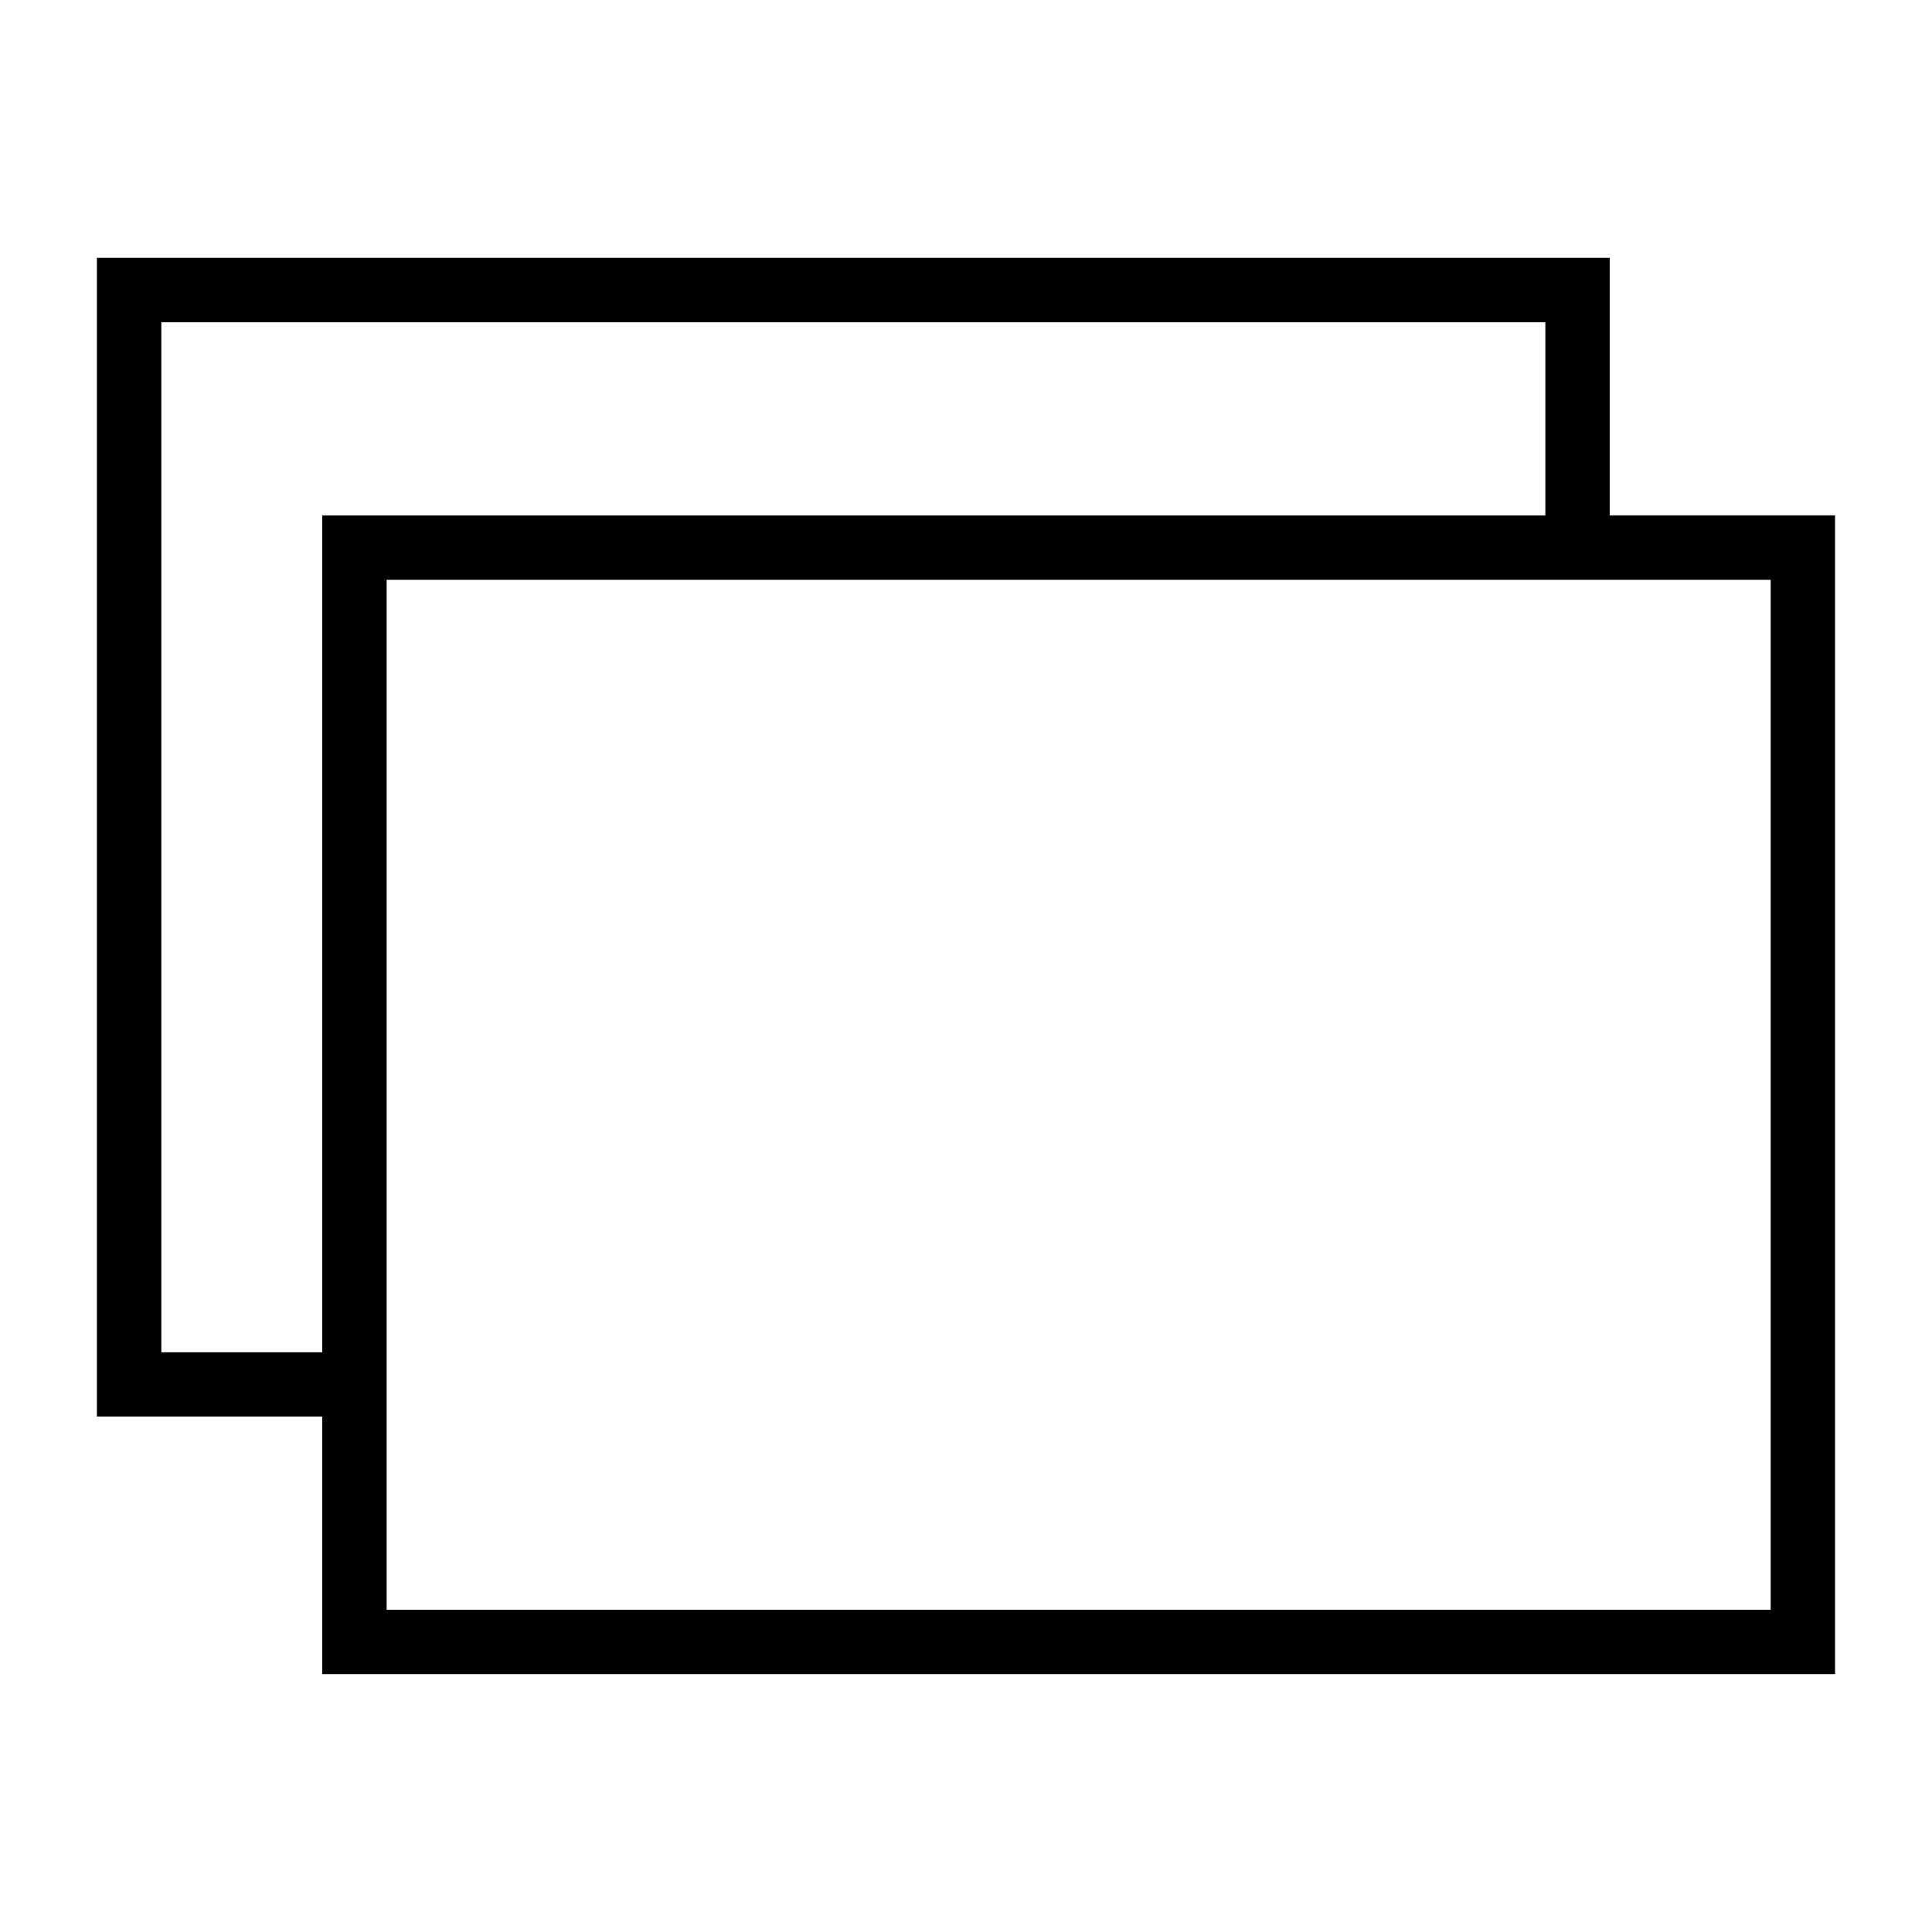 <?xml version="1.0" encoding="utf-8"?>
<!-- Generated by IcoMoon.io -->
<!DOCTYPE svg PUBLIC "-//W3C//DTD SVG 1.1//EN" "http://www.w3.org/Graphics/SVG/1.1/DTD/svg11.dtd">
<svg version="1.1" xmlns="http://www.w3.org/2000/svg" xmlns:xlink="http://www.w3.org/1999/xlink" width="32" height="32" viewBox="0 0 32 32">
<g id="icomoon-ignore">
</g>
<path d="M26.662 8.536v-4.265h-25.057v19.192h3.732v4.265h25.057v-19.192h-3.732zM2.672 22.398v-17.060h22.924v3.199h-20.259v13.861h-2.666zM29.328 26.663h-22.924v-17.060h22.924v17.060z" fill="#000000"></path>
</svg>
